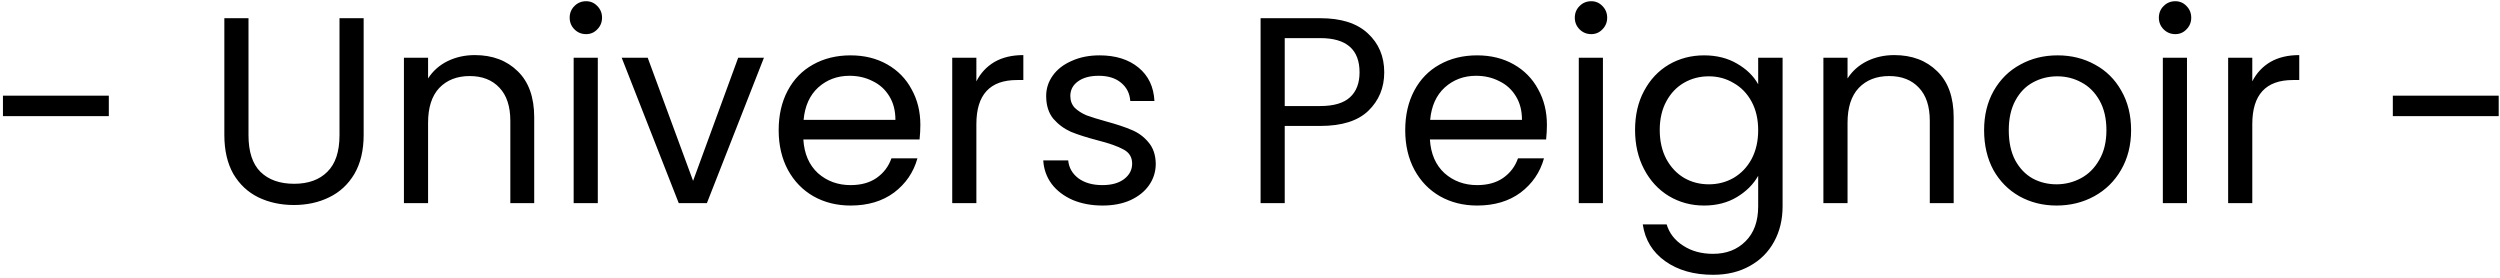 <svg xmlns="http://www.w3.org/2000/svg" fill="none" viewBox="0 0 603 67" height="67" width="603">
<path fill="black" d="M26.248 23.08V28.008H0.712V23.08H26.248ZM59.937 4.392V32.616C59.937 36.584 60.897 39.528 62.816 41.448C64.779 43.368 67.489 44.328 70.945 44.328C74.358 44.328 77.025 43.368 78.945 41.448C80.907 39.528 81.888 36.584 81.888 32.616V4.392H87.713V32.552C87.713 36.264 86.966 39.4 85.472 41.96C83.979 44.477 81.953 46.355 79.392 47.592C76.875 48.829 74.038 49.448 70.88 49.448C67.723 49.448 64.865 48.829 62.304 47.592C59.787 46.355 57.782 44.477 56.288 41.96C54.838 39.4 54.112 36.264 54.112 32.552V4.392H59.937ZM114.516 13.288C118.783 13.288 122.239 14.589 124.884 17.192C127.529 19.752 128.852 23.464 128.852 28.328V49H123.092V29.16C123.092 25.661 122.217 22.995 120.468 21.16C118.719 19.283 116.329 18.344 113.3 18.344C110.228 18.344 107.775 19.304 105.94 21.224C104.148 23.144 103.252 25.939 103.252 29.608V49H97.428V13.928H103.252V18.92C104.404 17.128 105.961 15.741 107.924 14.76C109.929 13.779 112.127 13.288 114.516 13.288ZM141.374 8.232C140.264 8.232 139.326 7.848 138.558 7.08C137.79 6.312 137.406 5.373 137.406 4.264C137.406 3.155 137.79 2.216 138.558 1.448C139.326 0.68 140.264 0.296 141.374 0.296C142.44 0.296 143.336 0.68 144.062 1.448C144.83 2.216 145.214 3.155 145.214 4.264C145.214 5.373 144.83 6.312 144.062 7.08C143.336 7.848 142.44 8.232 141.374 8.232ZM144.19 13.928V49H138.366V13.928H144.19ZM167.172 43.624L178.052 13.928H184.26L170.5 49H163.716L149.956 13.928H156.228L167.172 43.624ZM221.991 30.12C221.991 31.229 221.927 32.403 221.799 33.64H193.767C193.98 37.096 195.153 39.805 197.287 41.768C199.463 43.688 202.087 44.648 205.159 44.648C207.676 44.648 209.767 44.072 211.431 42.92C213.137 41.725 214.332 40.147 215.015 38.184H221.287C220.348 41.555 218.471 44.307 215.655 46.44C212.839 48.531 209.34 49.576 205.159 49.576C201.831 49.576 198.844 48.829 196.199 47.336C193.596 45.843 191.548 43.731 190.055 41C188.561 38.227 187.815 35.027 187.815 31.4C187.815 27.773 188.54 24.595 189.991 21.864C191.441 19.133 193.468 17.043 196.071 15.592C198.716 14.099 201.745 13.352 205.159 13.352C208.487 13.352 211.431 14.077 213.991 15.528C216.551 16.979 218.513 18.984 219.879 21.544C221.287 24.061 221.991 26.92 221.991 30.12ZM215.975 28.904C215.975 26.685 215.484 24.787 214.503 23.208C213.521 21.587 212.177 20.371 210.471 19.56C208.807 18.707 206.951 18.28 204.903 18.28C201.959 18.28 199.441 19.219 197.351 21.096C195.303 22.973 194.129 25.576 193.831 28.904H215.975ZM235.502 19.624C236.526 17.619 237.977 16.061 239.854 14.952C241.774 13.843 244.099 13.288 246.83 13.288V19.304H245.294C238.766 19.304 235.502 22.845 235.502 29.928V49H229.678V13.928H235.502V19.624ZM265.969 49.576C263.281 49.576 260.87 49.128 258.737 48.232C256.604 47.293 254.918 46.013 253.681 44.392C252.444 42.728 251.761 40.829 251.633 38.696H257.649C257.82 40.445 258.63 41.875 260.081 42.984C261.574 44.093 263.516 44.648 265.905 44.648C268.124 44.648 269.873 44.157 271.153 43.176C272.433 42.195 273.073 40.957 273.073 39.464C273.073 37.928 272.39 36.797 271.025 36.072C269.66 35.304 267.548 34.557 264.689 33.832C262.086 33.149 259.953 32.467 258.289 31.784C256.668 31.059 255.26 30.013 254.065 28.648C252.913 27.24 252.337 25.405 252.337 23.144C252.337 21.352 252.87 19.709 253.937 18.216C255.004 16.723 256.518 15.549 258.481 14.696C260.444 13.8 262.684 13.352 265.201 13.352C269.084 13.352 272.22 14.333 274.609 16.296C276.998 18.259 278.278 20.947 278.449 24.36H272.625C272.497 22.525 271.75 21.053 270.385 19.944C269.062 18.835 267.27 18.28 265.009 18.28C262.918 18.28 261.254 18.728 260.017 19.624C258.78 20.52 258.161 21.693 258.161 23.144C258.161 24.296 258.524 25.256 259.249 26.024C260.017 26.749 260.956 27.347 262.065 27.816C263.217 28.243 264.796 28.733 266.801 29.288C269.318 29.971 271.366 30.653 272.945 31.336C274.524 31.976 275.868 32.957 276.977 34.28C278.129 35.603 278.726 37.331 278.769 39.464C278.769 41.384 278.236 43.112 277.169 44.648C276.102 46.184 274.588 47.4 272.625 48.296C270.705 49.149 268.486 49.576 265.969 49.576ZM333.877 17.448C333.877 21.16 332.597 24.253 330.037 26.728C327.52 29.16 323.658 30.376 318.453 30.376H309.877V49H304.053V4.392H318.453C323.488 4.392 327.306 5.608 329.909 8.04C332.554 10.472 333.877 13.608 333.877 17.448ZM318.453 25.576C321.696 25.576 324.085 24.872 325.621 23.464C327.157 22.056 327.925 20.051 327.925 17.448C327.925 11.944 324.768 9.192 318.453 9.192H309.877V25.576H318.453ZM373.116 30.12C373.116 31.229 373.052 32.403 372.924 33.64H344.892C345.105 37.096 346.278 39.805 348.412 41.768C350.588 43.688 353.212 44.648 356.284 44.648C358.801 44.648 360.892 44.072 362.556 42.92C364.262 41.725 365.457 40.147 366.14 38.184H372.412C371.473 41.555 369.596 44.307 366.78 46.44C363.964 48.531 360.465 49.576 356.284 49.576C352.956 49.576 349.969 48.829 347.324 47.336C344.721 45.843 342.673 43.731 341.18 41C339.686 38.227 338.94 35.027 338.94 31.4C338.94 27.773 339.665 24.595 341.116 21.864C342.566 19.133 344.593 17.043 347.196 15.592C349.841 14.099 352.87 13.352 356.284 13.352C359.612 13.352 362.556 14.077 365.116 15.528C367.676 16.979 369.638 18.984 371.004 21.544C372.412 24.061 373.116 26.92 373.116 30.12ZM367.1 28.904C367.1 26.685 366.609 24.787 365.628 23.208C364.646 21.587 363.302 20.371 361.596 19.56C359.932 18.707 358.076 18.28 356.028 18.28C353.084 18.28 350.566 19.219 348.476 21.096C346.428 22.973 345.254 25.576 344.956 28.904H367.1ZM383.811 8.232C382.702 8.232 381.763 7.848 380.995 7.08C380.227 6.312 379.843 5.373 379.843 4.264C379.843 3.155 380.227 2.216 380.995 1.448C381.763 0.68 382.702 0.296 383.811 0.296C384.878 0.296 385.774 0.68 386.499 1.448C387.267 2.216 387.651 3.155 387.651 4.264C387.651 5.373 387.267 6.312 386.499 7.08C385.774 7.848 384.878 8.232 383.811 8.232ZM386.627 13.928V49H380.803V13.928H386.627ZM411.017 13.352C414.046 13.352 416.692 14.013 418.953 15.336C421.257 16.659 422.964 18.323 424.073 20.328V13.928H429.961V49.768C429.961 52.968 429.278 55.805 427.913 58.28C426.548 60.797 424.585 62.76 422.025 64.168C419.508 65.576 416.564 66.28 413.193 66.28C408.585 66.28 404.745 65.192 401.673 63.016C398.601 60.84 396.788 57.875 396.233 54.12H401.993C402.633 56.253 403.956 57.96 405.961 59.24C407.966 60.563 410.377 61.224 413.193 61.224C416.393 61.224 418.996 60.221 421.001 58.216C423.049 56.211 424.073 53.395 424.073 49.768V42.408C422.921 44.456 421.214 46.163 418.953 47.528C416.692 48.893 414.046 49.576 411.017 49.576C407.902 49.576 405.065 48.808 402.505 47.272C399.988 45.736 398.004 43.581 396.553 40.808C395.102 38.035 394.377 34.877 394.377 31.336C394.377 27.752 395.102 24.616 396.553 21.928C398.004 19.197 399.988 17.085 402.505 15.592C405.065 14.099 407.902 13.352 411.017 13.352ZM424.073 31.4C424.073 28.755 423.54 26.451 422.473 24.488C421.406 22.525 419.956 21.032 418.121 20.008C416.329 18.941 414.345 18.408 412.169 18.408C409.993 18.408 408.009 18.92 406.217 19.944C404.425 20.968 402.996 22.461 401.929 24.424C400.862 26.387 400.329 28.691 400.329 31.336C400.329 34.024 400.862 36.371 401.929 38.376C402.996 40.339 404.425 41.853 406.217 42.92C408.009 43.944 409.993 44.456 412.169 44.456C414.345 44.456 416.329 43.944 418.121 42.92C419.956 41.853 421.406 40.339 422.473 38.376C423.54 36.371 424.073 34.045 424.073 31.4ZM456.891 13.288C461.158 13.288 464.614 14.589 467.259 17.192C469.904 19.752 471.227 23.464 471.227 28.328V49H465.467V29.16C465.467 25.661 464.592 22.995 462.843 21.16C461.094 19.283 458.704 18.344 455.675 18.344C452.603 18.344 450.15 19.304 448.315 21.224C446.523 23.144 445.627 25.939 445.627 29.608V49H439.803V13.928H445.627V18.92C446.779 17.128 448.336 15.741 450.299 14.76C452.304 13.779 454.502 13.288 456.891 13.288ZM496.037 49.576C492.751 49.576 489.765 48.829 487.077 47.336C484.431 45.843 482.341 43.731 480.805 41C479.311 38.227 478.565 35.027 478.565 31.4C478.565 27.816 479.333 24.659 480.869 21.928C482.447 19.155 484.581 17.043 487.269 15.592C489.957 14.099 492.965 13.352 496.293 13.352C499.621 13.352 502.629 14.099 505.317 15.592C508.005 17.043 510.117 19.133 511.653 21.864C513.231 24.595 514.021 27.773 514.021 31.4C514.021 35.027 513.21 38.227 511.589 41C510.01 43.731 507.855 45.843 505.125 47.336C502.394 48.829 499.365 49.576 496.037 49.576ZM496.037 44.456C498.127 44.456 500.09 43.965 501.925 42.984C503.759 42.003 505.231 40.531 506.341 38.568C507.493 36.605 508.069 34.216 508.069 31.4C508.069 28.584 507.514 26.195 506.405 24.232C505.295 22.269 503.845 20.819 502.053 19.88C500.261 18.899 498.319 18.408 496.229 18.408C494.095 18.408 492.133 18.899 490.341 19.88C488.591 20.819 487.183 22.269 486.117 24.232C485.05 26.195 484.517 28.584 484.517 31.4C484.517 34.259 485.029 36.669 486.053 38.632C487.119 40.595 488.527 42.067 490.277 43.048C492.026 43.987 493.946 44.456 496.037 44.456ZM524.686 8.232C523.577 8.232 522.638 7.848 521.87 7.08C521.102 6.312 520.718 5.373 520.718 4.264C520.718 3.155 521.102 2.216 521.87 1.448C522.638 0.68 523.577 0.296 524.686 0.296C525.753 0.296 526.649 0.68 527.374 1.448C528.142 2.216 528.526 3.155 528.526 4.264C528.526 5.373 528.142 6.312 527.374 7.08C526.649 7.848 525.753 8.232 524.686 8.232ZM527.502 13.928V49H521.678V13.928H527.502ZM543.252 19.624C544.276 17.619 545.727 16.061 547.604 14.952C549.524 13.843 551.849 13.288 554.58 13.288V19.304H553.044C546.516 19.304 543.252 22.845 543.252 29.928V49H537.428V13.928H543.252V19.624ZM602.686 23.08V28.008H577.15V23.08H602.686Z"></path>
</svg>
